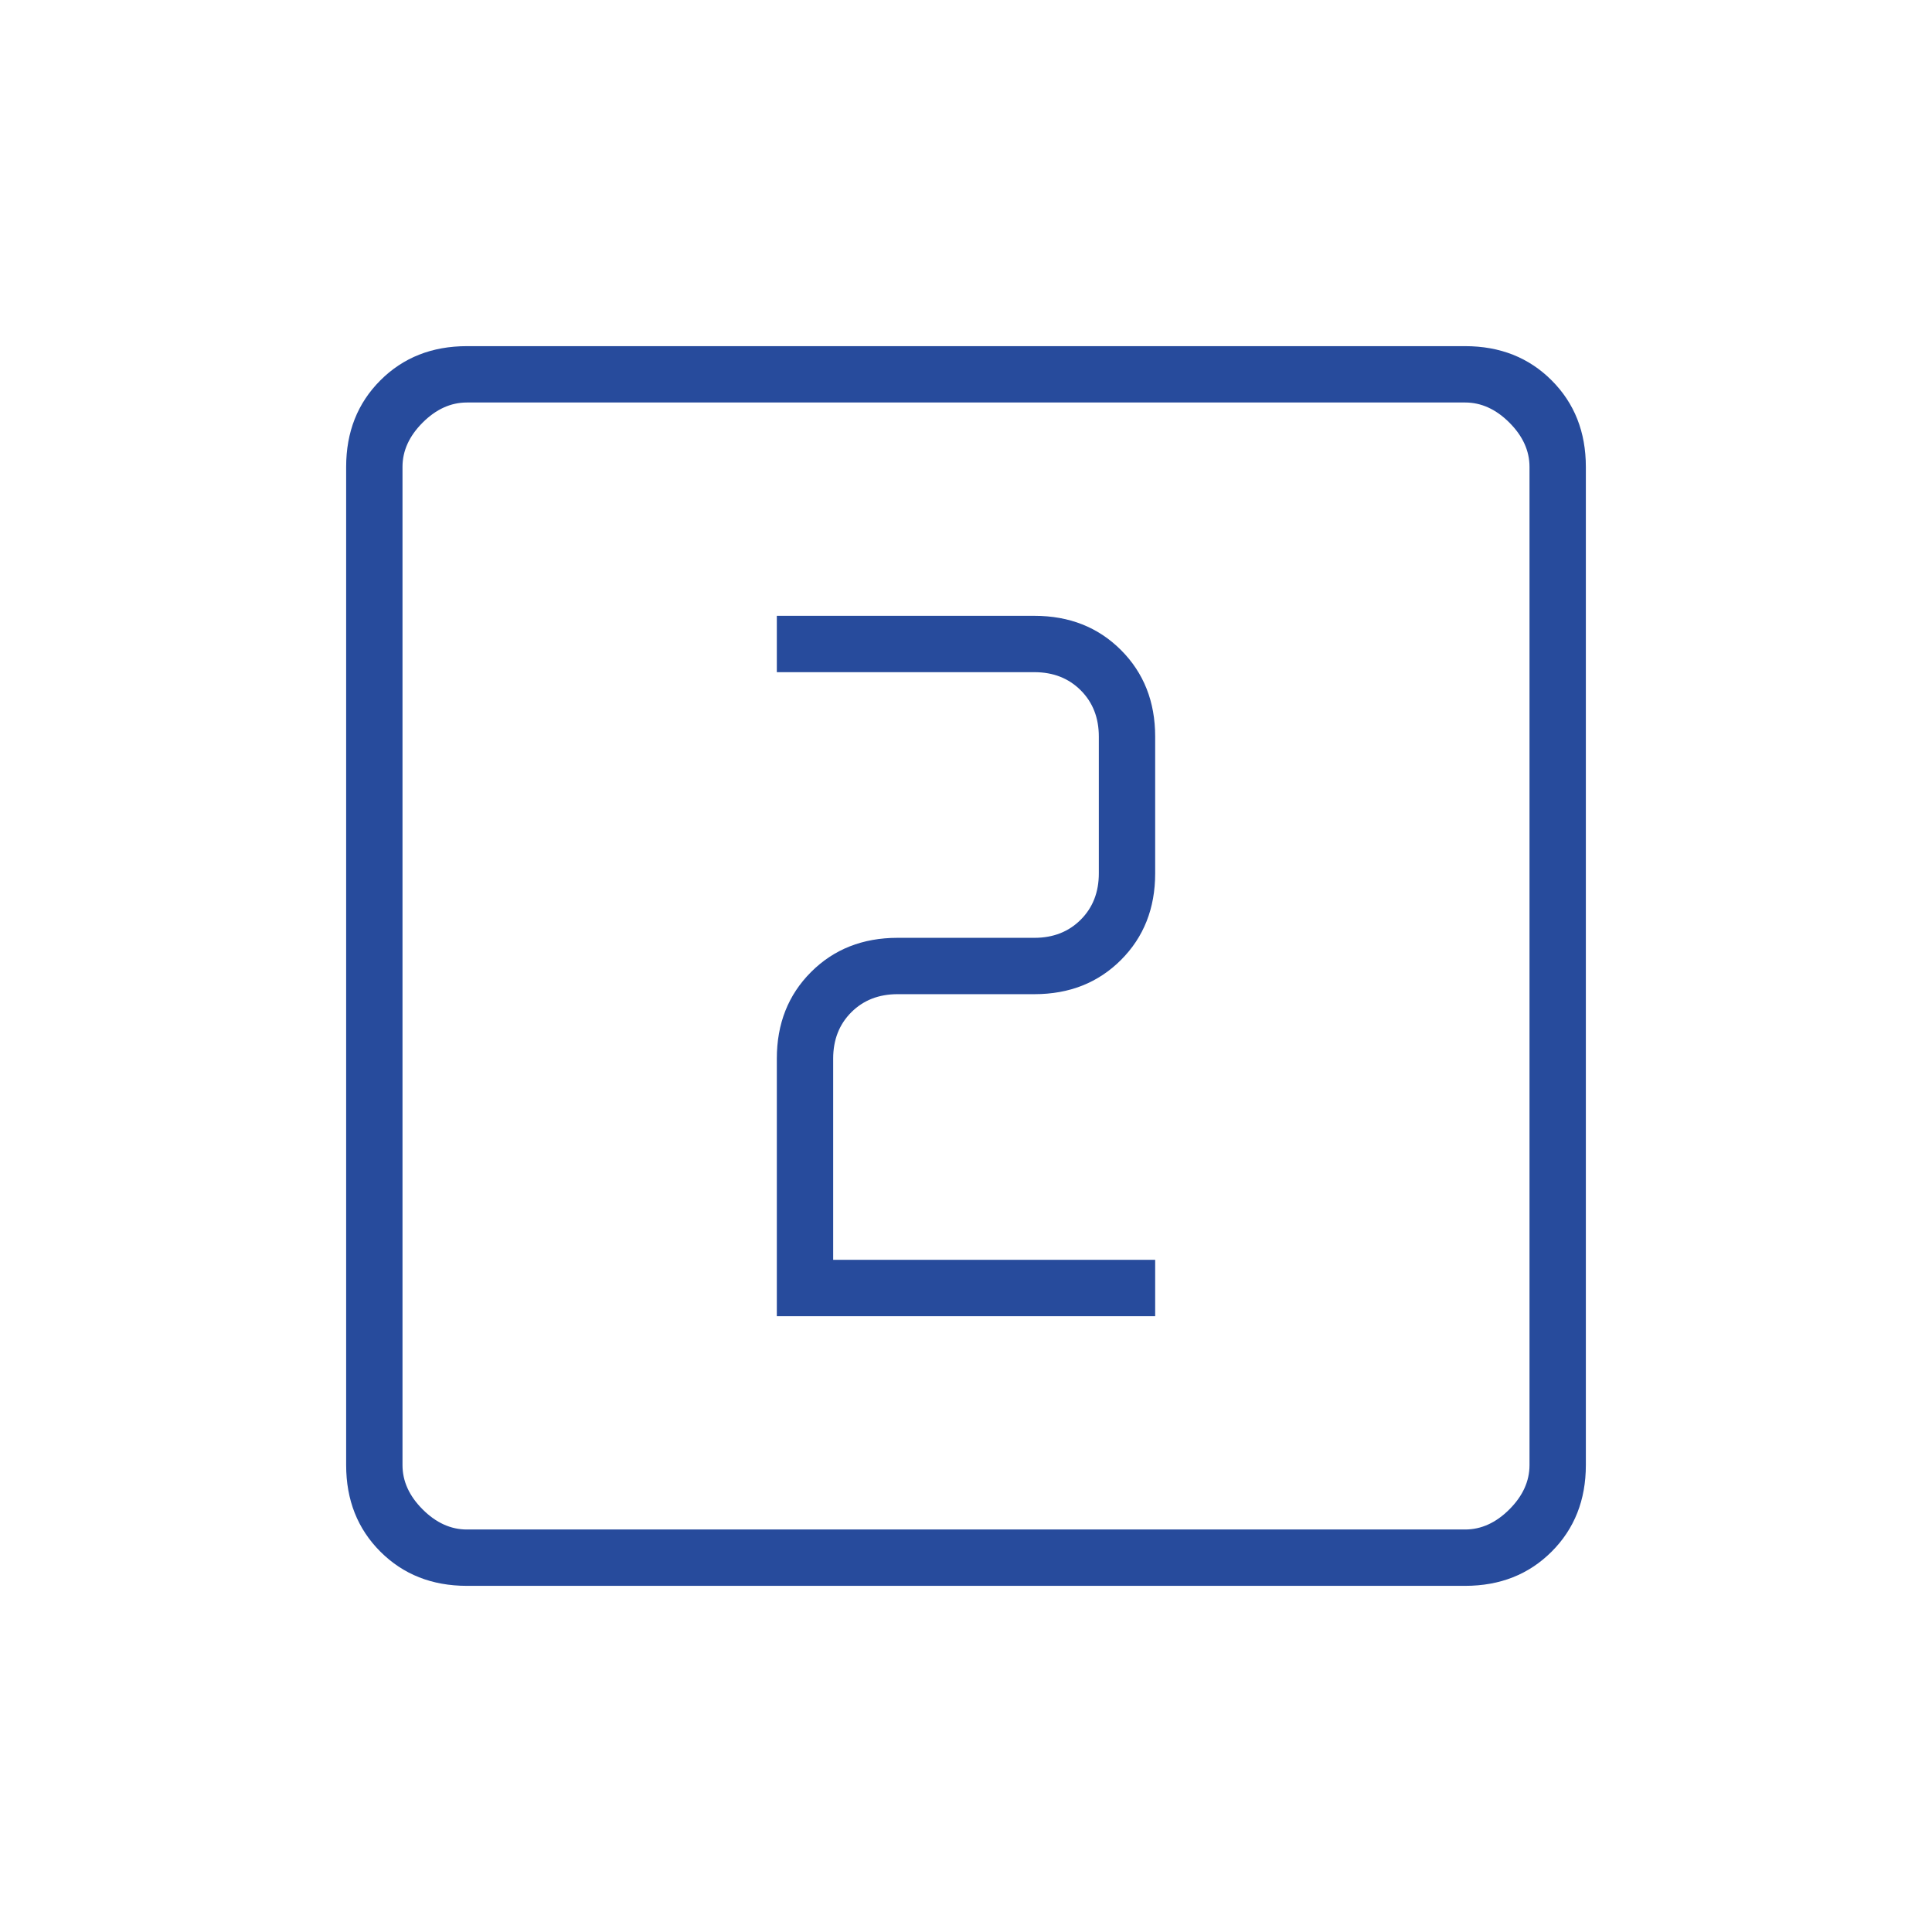 <?xml version="1.0" encoding="UTF-8"?> <svg xmlns="http://www.w3.org/2000/svg" height="24px" viewBox="0 -960 960 960" width="24px" fill="#274B9C"><path d="M386-306h188v-28H414v-100q0-14 9-23t23-9h68q26 0 43-17t17-43v-68q0-26-17-43t-43-17H386v28h128q14 0 23 9t9 23v68q0 14-9 23t-23 9h-68q-26 0-43 17t-17 43v128ZM232-172q-26 0-43-17t-17-43v-496q0-26 17-43t43-17h496q26 0 43 17t17 43v496q0 26-17 43t-43 17H232Zm0-28h496q12 0 22-10t10-22v-496q0-12-10-22t-22-10H232q-12 0-22 10t-10 22v496q0 12 10 22t22 10Zm-32-560v560-560Z"></path></svg> 